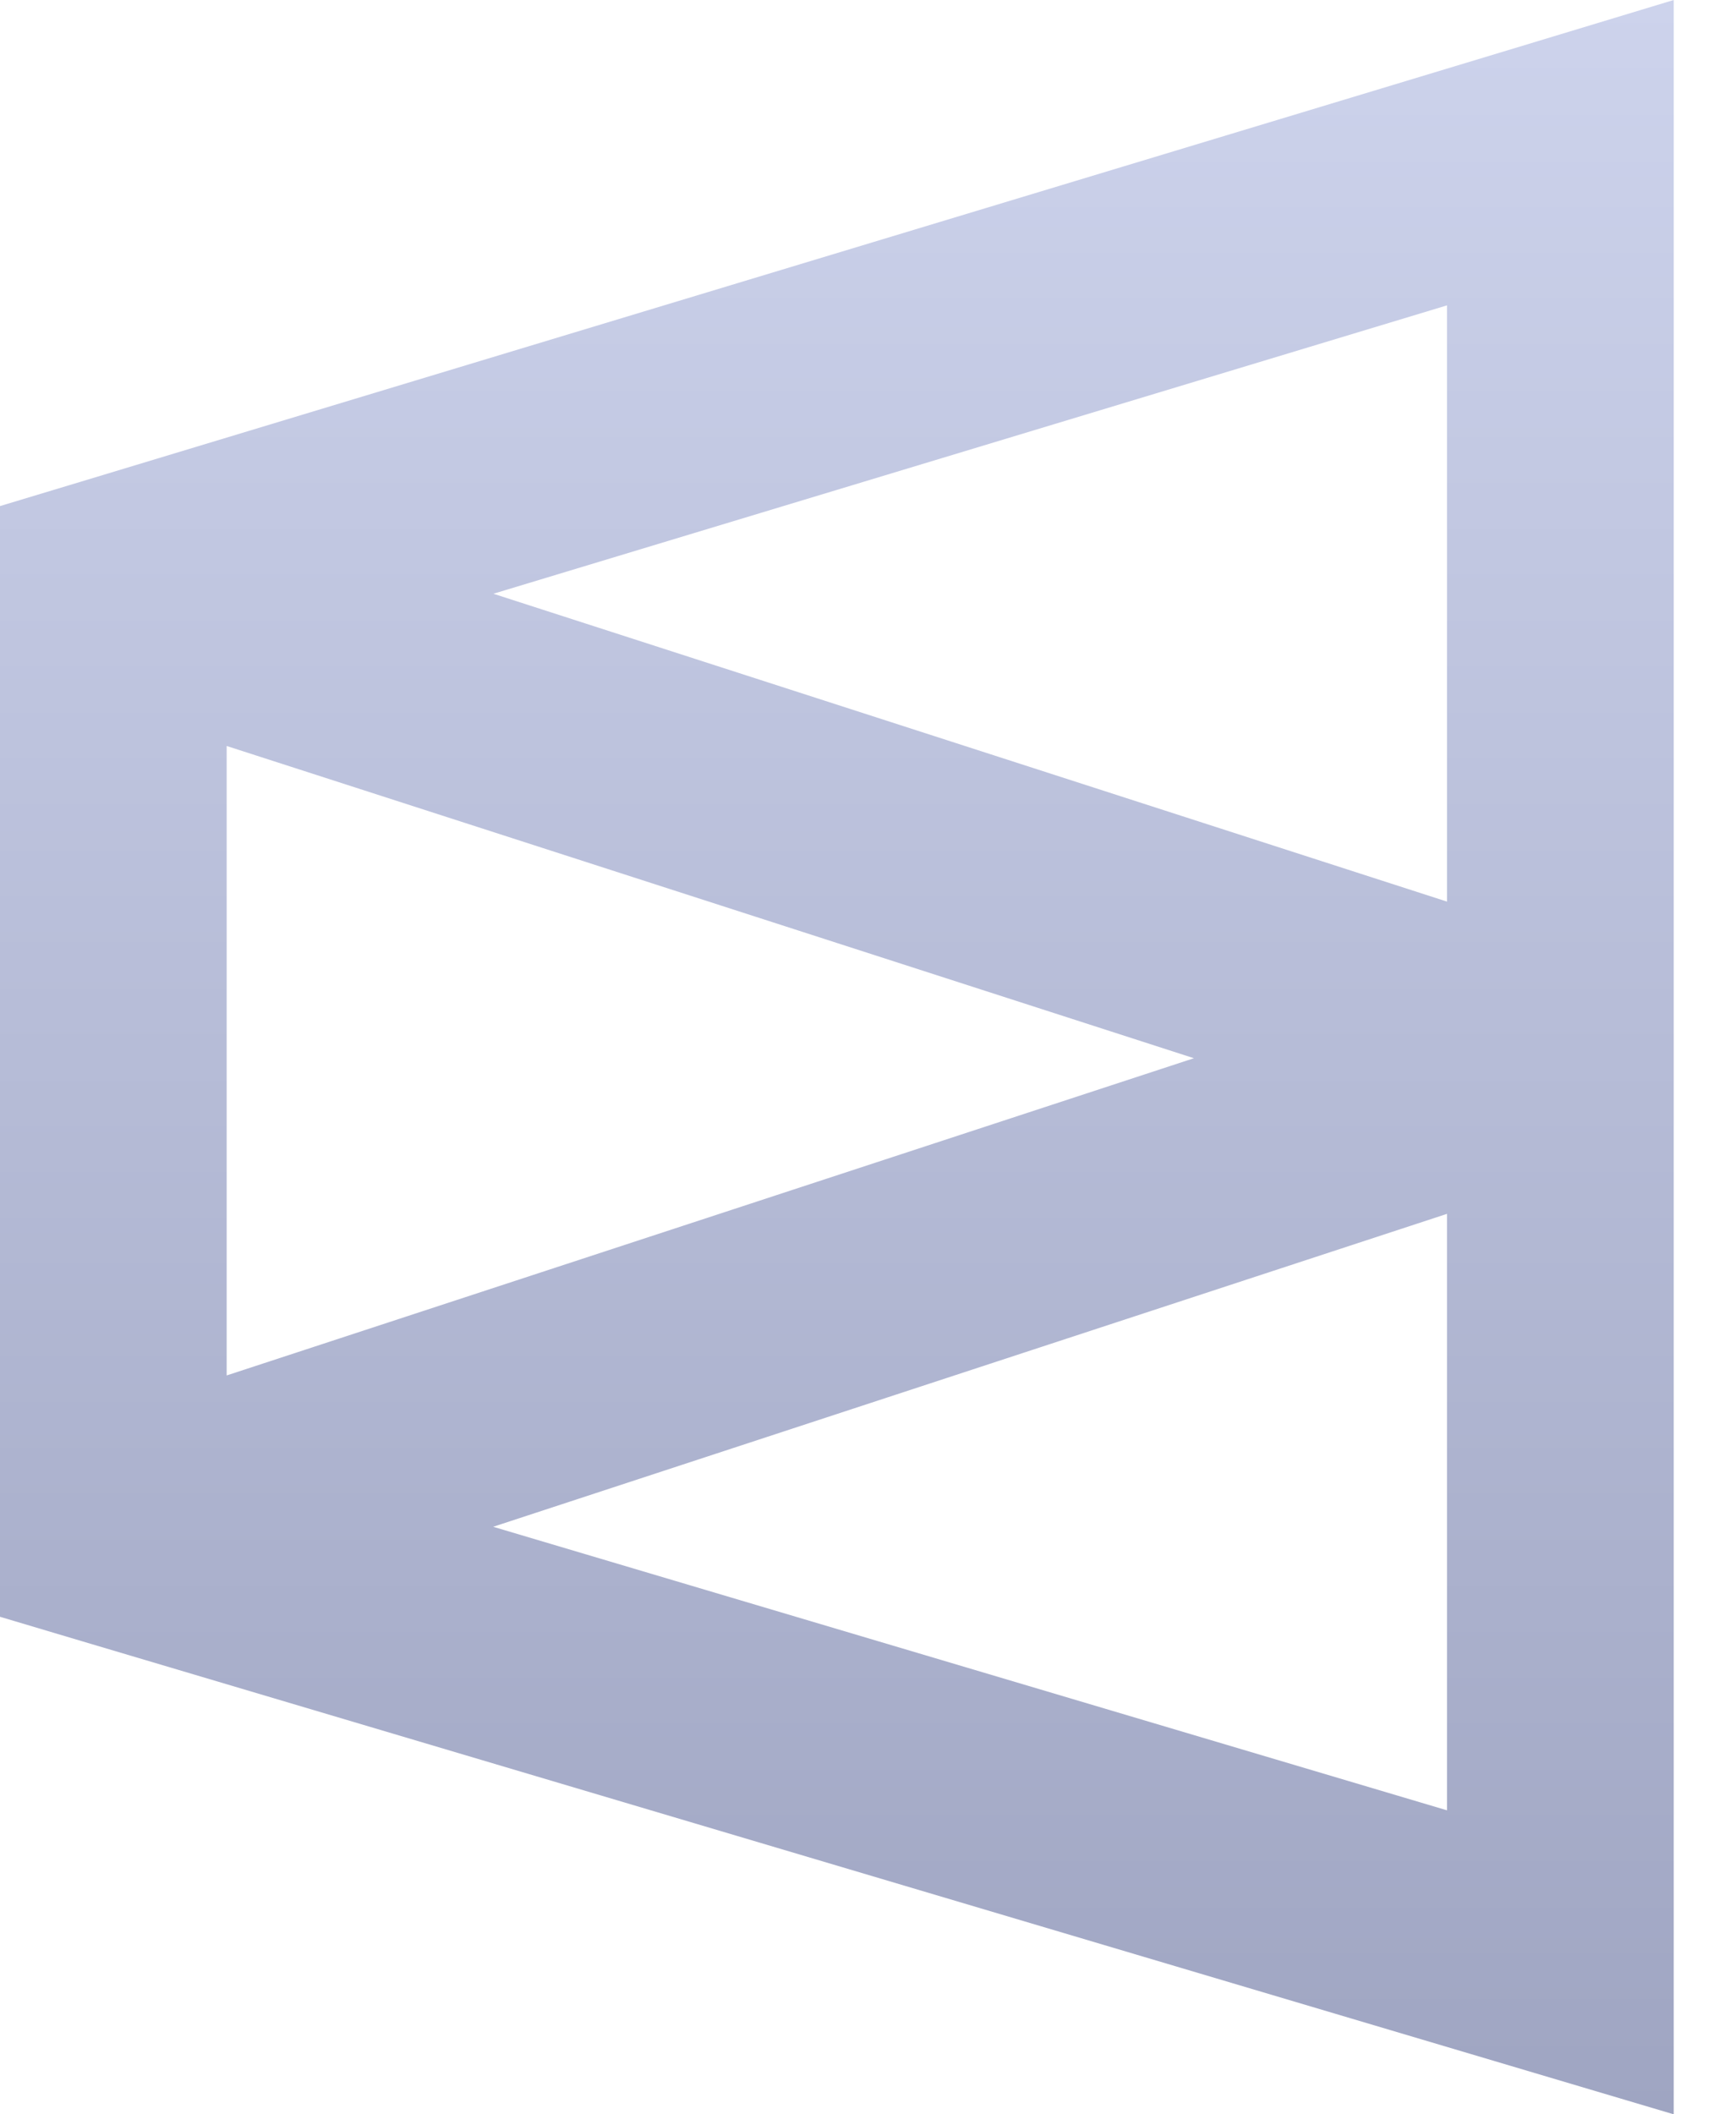 <svg width="23" height="28" viewBox="0 0 23 28" fill="none" xmlns="http://www.w3.org/2000/svg">
<path d="M22.175 28L20.246 27.427L1.074 21.731L0 21.411V6.702L1.068 6.38L20.239 0.586L22.175 0V28ZM6.534 20.219L19.171 23.974V16.075L6.534 20.219ZM3.003 18.215L15.818 14.014L3.003 9.879V18.215ZM6.537 7.863L19.171 11.94V4.044L6.537 7.863Z" fill="url(#paint0_linear_8637_4884)"/>
<defs>
<linearGradient id="paint0_linear_8637_4884" x1="11.087" y1="0" x2="11.087" y2="28" gradientUnits="userSpaceOnUse">
<stop stop-color="#CDD3EC"/>
<stop offset="1" stop-color="#9FA5C2"/>
</linearGradient>
</defs>
</svg>
